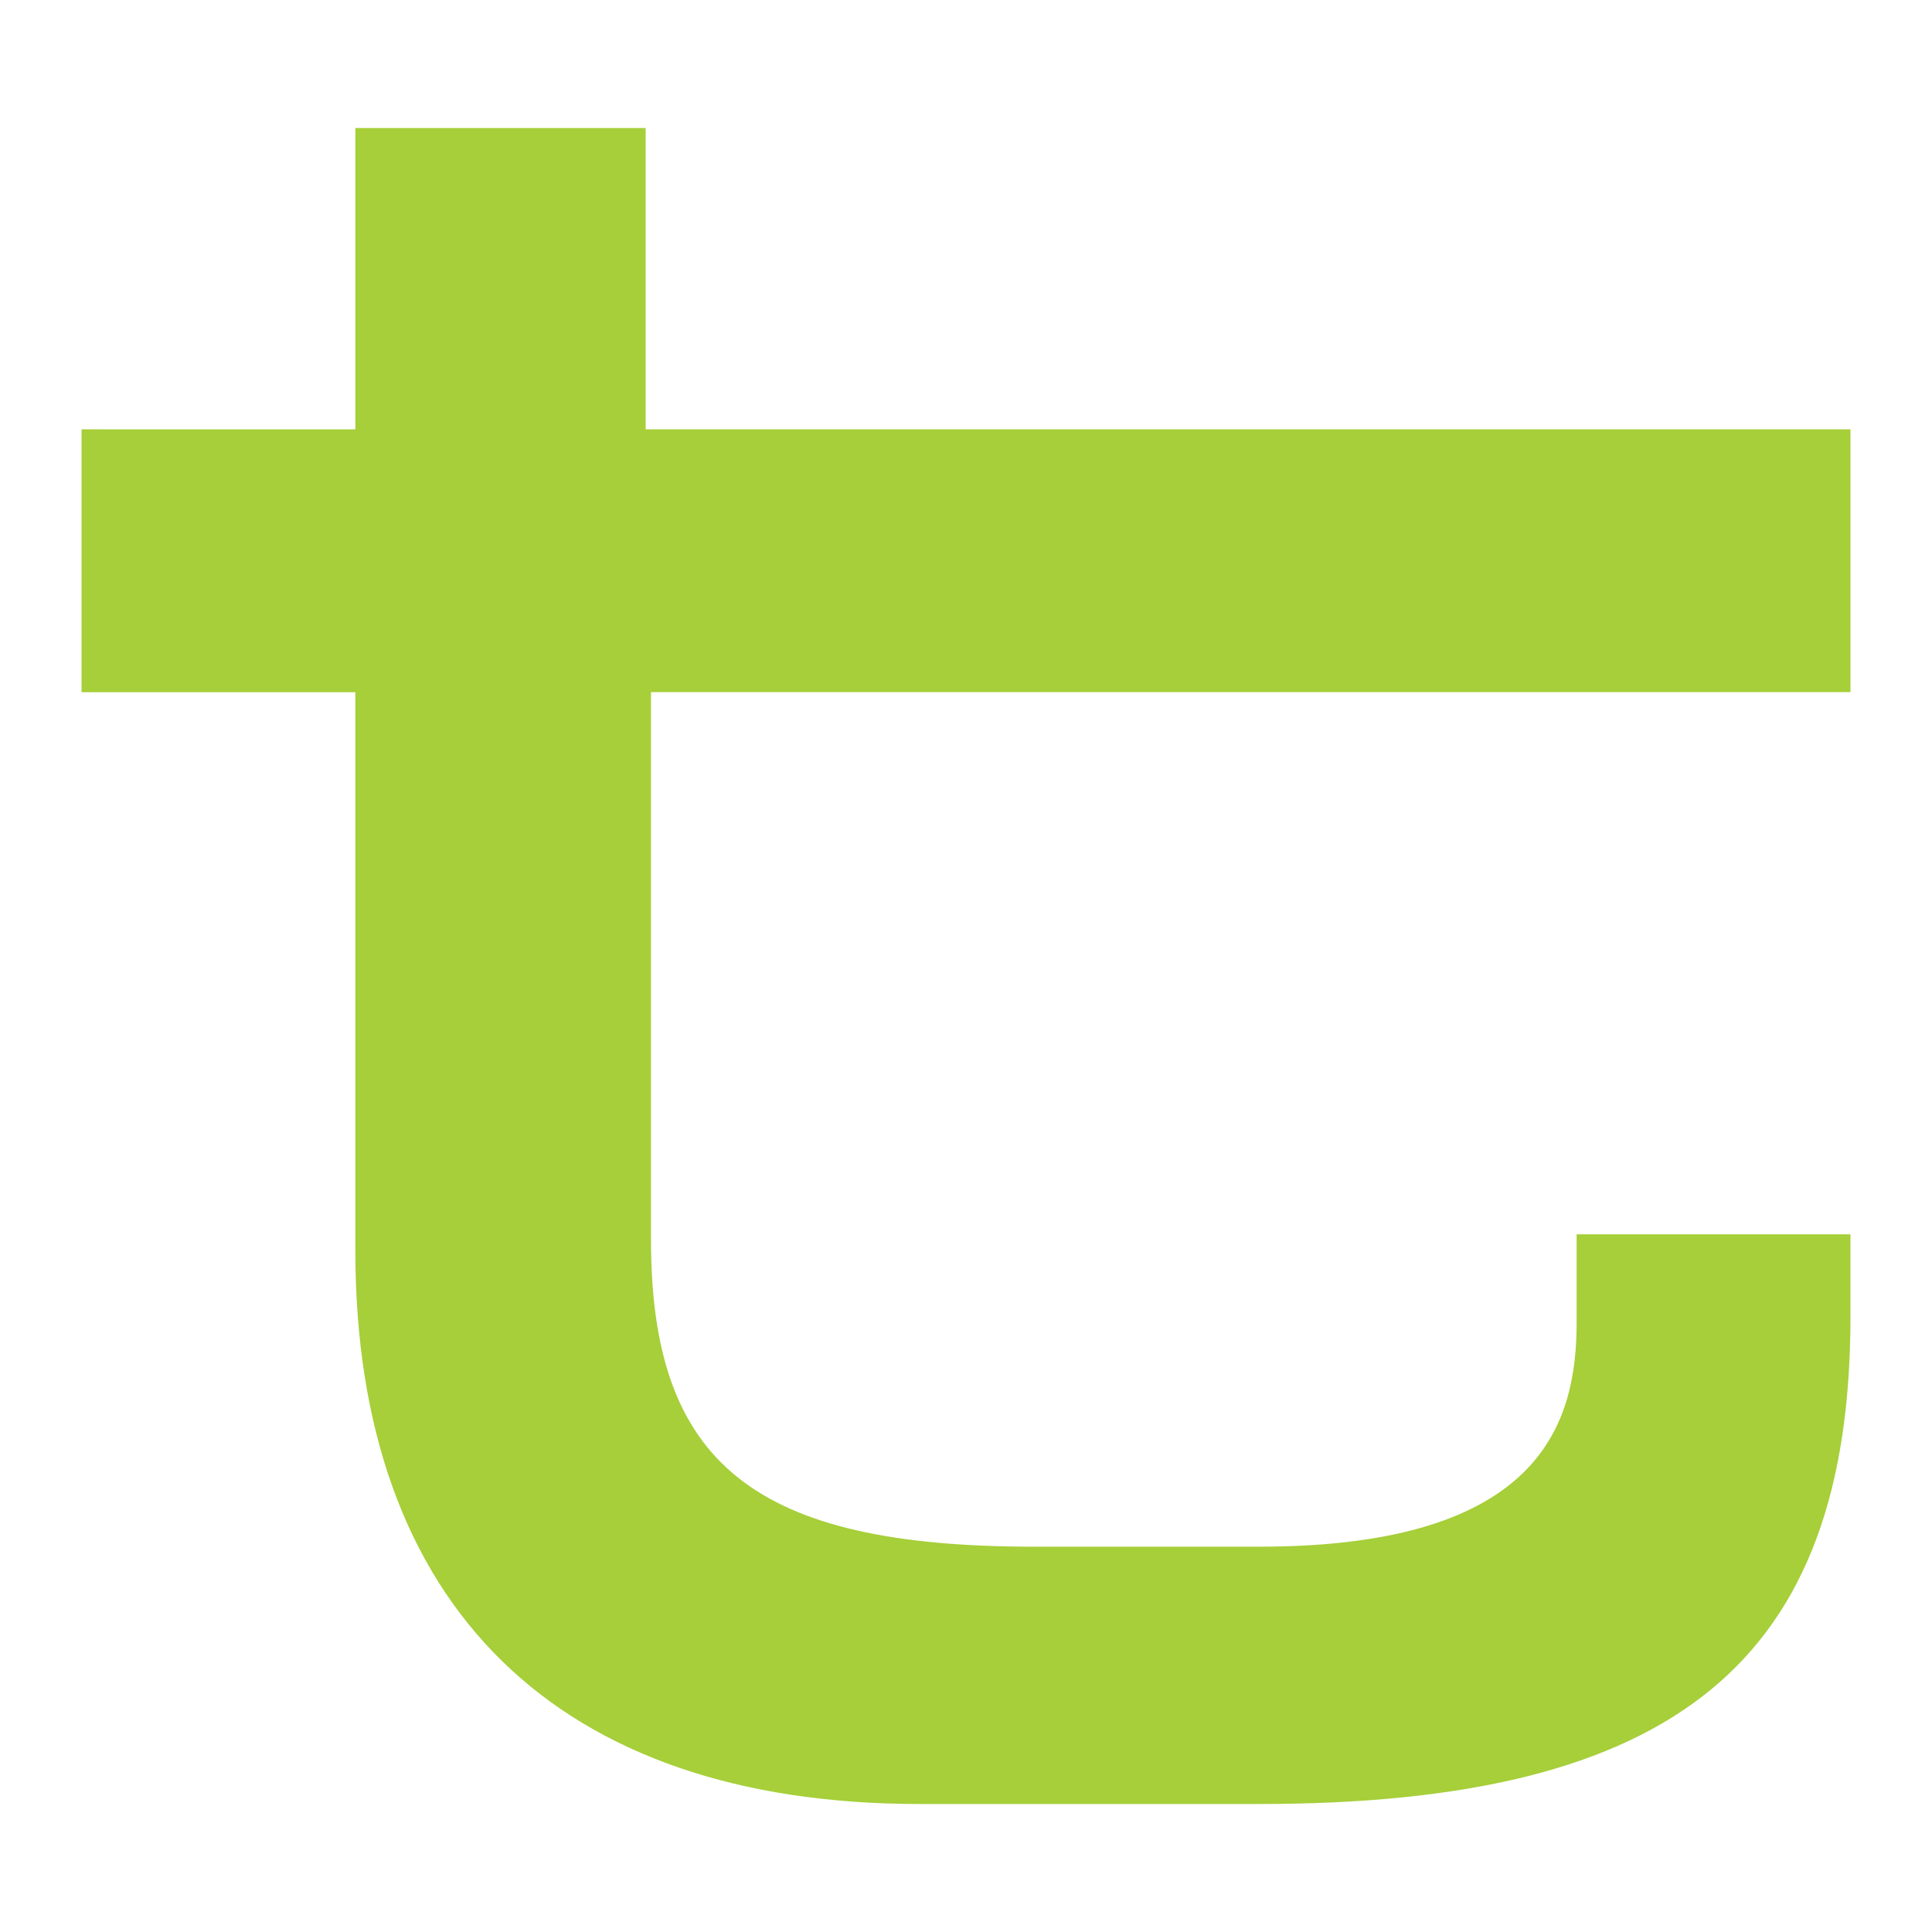 <?xml version="1.0" encoding="UTF-8"?><svg id="uuid-e517d2ba-f15a-4a2d-9354-0cf5821c40f4" xmlns="http://www.w3.org/2000/svg" viewBox="0 0 44 44"><g id="uuid-f762c268-9af4-478d-ad02-0492c83e9f65"><path id="uuid-f625c6e0-d3e4-4353-b8c0-a68bde81d12f" d="M42.143,15.637v-5.86H14.704V2.916h-6.611v6.862H1.857v5.987h6.236v12.72c0,8.107,4.615,12.6,12.847,12.6h7.733c9.479,0,13.47-3.243,13.47-11.1v-1.874h-6.236v2c0,2.245-.748,5.114-7.234,5.114h-5.116c-6.361,0-8.731-1.871-8.731-6.985v-12.477h27.317v-.125Z" fill="#a6cf39"/></g></svg>